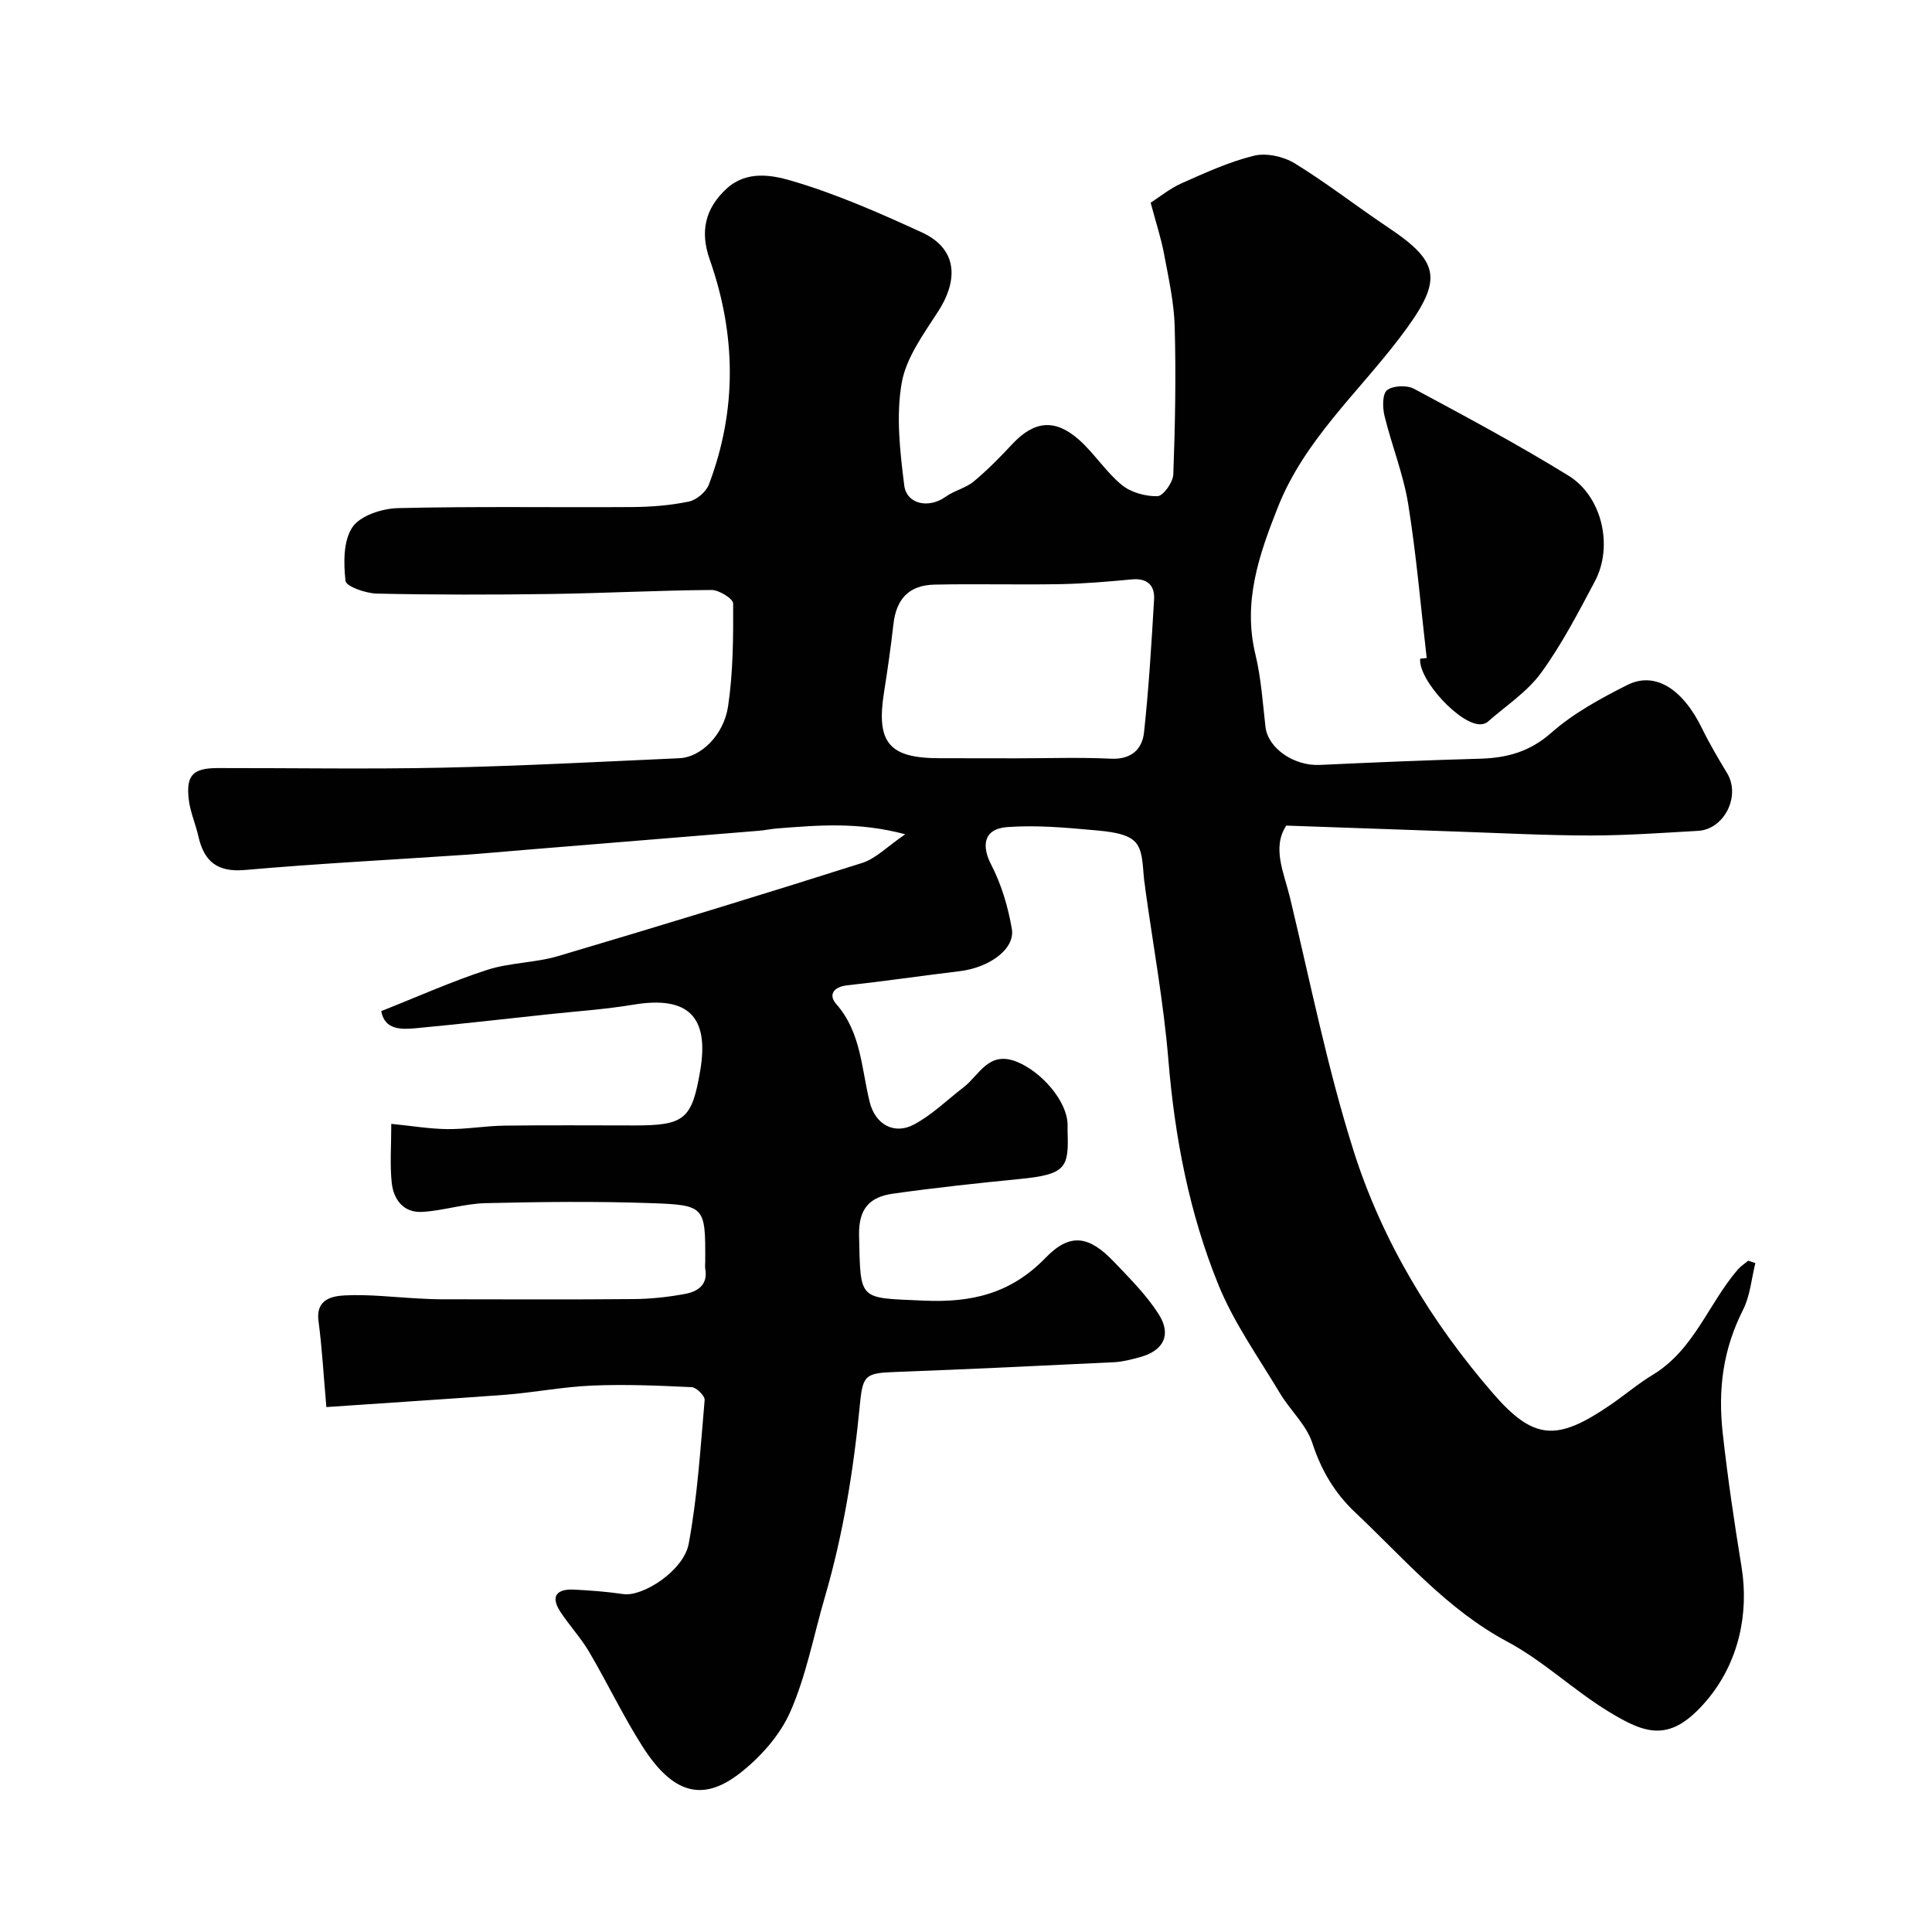 <svg enable-background="new 0 0 400 400" viewBox="0 0 400 400" xmlns="http://www.w3.org/2000/svg"><g fill="#010102"><path d="m67.57 291.32c-.59-6.67-.89-12.27-1.63-17.81-.6-4.48 2.77-5.17 5.43-5.31 5.08-.26 10.21.38 15.32.64 1.49.07 2.99.16 4.48.16 13.33.01 26.67.08 40-.04 3.6-.03 7.23-.42 10.77-1.09 2.52-.48 4.66-1.88 4.08-5.14-.09-.48-.01-1-.01-1.5.04-11.45.05-11.75-11.41-12.14-11.35-.39-22.73-.26-34.09.01-4.36.11-8.68 1.54-13.06 1.81-3.88.24-5.98-2.53-6.35-6.06-.39-3.75-.09-7.57-.09-12.17 4.22.42 7.93 1.05 11.64 1.09 3.92.04 7.85-.67 11.78-.72 9-.12 18-.04 27-.04 10.3 0 11.83-1.29 13.54-11.33 1.92-11.27-2.56-15.56-13.86-13.67-5.81.97-11.73 1.36-17.6 1.99-9.13.98-18.25 2.02-27.39 2.88-3.17.3-6.48.33-7.19-3.54 7.53-2.98 14.58-6.15 21.88-8.52 4.74-1.54 9.98-1.46 14.77-2.88 21.02-6.23 42-12.64 62.9-19.27 2.88-.91 5.24-3.43 8.94-5.94-9.77-2.62-18.09-1.86-26.4-1.22-1.31.1-2.6.38-3.9.49-16.23 1.34-32.47 2.65-48.7 3.98-4.1.33-8.2.73-12.3 1.01-15.13 1.03-30.29 1.8-45.39 3.13-5.75.51-8.48-1.76-9.66-6.98-.57-2.53-1.67-4.98-1.98-7.53-.61-5.13.83-6.58 6-6.59 15.5-.02 31 .25 46.49-.08 16.38-.35 32.74-1.23 49.11-1.96 4.37-.2 9.16-4.72 10.06-10.8 1.03-6.99 1.08-14.15 1.04-21.24 0-.98-2.92-2.8-4.47-2.79-11.1.08-22.2.67-33.3.83-12 .17-24 .18-35.99-.08-2.29-.05-6.36-1.48-6.49-2.62-.42-3.7-.48-8.31 1.43-11.14 1.62-2.4 6.15-3.86 9.43-3.94 16.16-.39 32.33-.11 48.49-.22 3.93-.03 7.92-.34 11.75-1.14 1.59-.33 3.55-2.01 4.13-3.53 5.86-15.48 5.63-31.06.16-46.61-2-5.69-1.02-10.51 3.56-14.69 4.09-3.73 9.31-2.76 13.18-1.64 9.3 2.7 18.28 6.66 27.12 10.71 8.2 3.75 7.08 10.75 3.52 16.28-3.04 4.73-6.72 9.69-7.63 14.97-1.18 6.83-.35 14.14.53 21.13.5 4.02 5.16 4.85 8.57 2.39 1.78-1.28 4.14-1.78 5.81-3.16 2.86-2.37 5.48-5.06 8.02-7.77 4.49-4.8 8.82-5.3 13.82-.84 3.18 2.84 5.54 6.63 8.82 9.32 1.9 1.56 4.91 2.39 7.4 2.33 1.18-.03 3.21-2.88 3.27-4.5.38-10.19.57-20.41.29-30.6-.14-5.02-1.27-10.04-2.2-15.02-.62-3.32-1.69-6.55-2.78-10.64 1.81-1.16 3.96-2.93 6.42-4.03 4.89-2.17 9.82-4.44 14.98-5.7 2.57-.63 6.11.16 8.43 1.58 6.65 4.08 12.84 8.92 19.34 13.27 11.01 7.37 11.46 10.95 2.33 22.93-8.69 11.4-19.69 21.2-25.14 34.94-3.88 9.79-7.31 19.59-4.68 30.48 1.18 4.89 1.52 10 2.09 15.03.5 4.45 5.9 8.15 11.24 7.9 11.07-.52 22.14-.98 33.21-1.29 5.58-.16 10.29-1.44 14.76-5.39 4.57-4.04 10.18-7.08 15.68-9.86 5.75-2.9 11.48.77 15.47 8.93 1.56 3.19 3.38 6.27 5.22 9.32 2.85 4.7-.55 11.63-6.03 11.94-7.43.42-14.86.96-22.3.96-9.29-.01-18.59-.51-27.88-.82-11.55-.39-23.1-.81-35.06-1.23-3.02 4.58-.47 9.77.76 14.88 4.22 17.54 7.74 35.31 13.18 52.47 5.91 18.63 16.03 35.38 28.85 50.19 8.46 9.77 13.25 9.92 24.11 2.54 3.05-2.07 5.87-4.49 9.02-6.4 8.51-5.16 11.48-14.7 17.56-21.76.61-.71 1.44-1.23 2.17-1.84.49.17.98.33 1.47.5-.81 3.24-1.08 6.76-2.55 9.67-4.13 8.18-5.23 16.34-4.2 25.62 1.03 9.29 2.39 18.42 3.89 27.64 1.56 9.56-.56 19.79-7.25 27.66-7.48 8.79-12.52 7-20.3 2.25-7.23-4.41-13.5-10.48-20.93-14.45-12.54-6.7-21.45-17.29-31.48-26.74-4.28-4.03-7.06-8.73-8.91-14.41-1.23-3.76-4.6-6.78-6.71-10.31-4.4-7.36-9.49-14.49-12.7-22.36-6.06-14.86-9.06-30.55-10.39-46.63-.98-11.88-3.15-23.66-4.79-35.48-.02-.16-.02-.33-.05-.5-.56-3.11-.16-7.07-1.96-9.08-1.71-1.92-5.66-2.24-8.7-2.52-5.93-.54-11.95-1.07-17.87-.63-5.11.38-5.23 4.1-3.32 7.77 2.12 4.09 3.5 8.74 4.28 13.31.71 4.14-4.63 8.01-10.78 8.75-7.79.94-15.56 2.08-23.36 2.94-2.83.31-3.84 2.01-2.25 3.82 5.2 5.9 5.23 13.34 6.96 20.33 1.15 4.66 5.07 6.81 9.1 4.69 3.76-1.98 6.92-5.11 10.34-7.74 3.29-2.53 5.15-7.64 11.02-5.28 5.14 2.07 10.42 8.15 10.51 12.97.01.5-.01 1 0 1.5.27 7.46-.34 8.85-9.82 9.79-8.8.87-17.6 1.81-26.35 3.05-4.7.66-7.13 3-7 8.64.32 13.71-.23 12.88 13.4 13.5 9.97.45 18.05-1.47 25.22-8.87 5.1-5.27 9.02-4.54 14.14.82 3.29 3.45 6.75 6.89 9.28 10.87 2.73 4.3.96 7.59-3.94 8.9-1.72.46-3.49.94-5.25 1.03-15.02.73-30.05 1.45-45.08 2.01-6.47.24-7 .56-7.6 6.77-1.3 13.5-3.45 26.84-7.26 39.88-2.32 7.94-3.84 16.22-7.15 23.72-2.16 4.91-6.26 9.5-10.57 12.82-7.68 5.91-13.83 4.07-20.02-5.63-4.03-6.32-7.26-13.15-11.07-19.62-1.73-2.94-4.12-5.47-5.98-8.34-2.07-3.19-.64-4.69 2.79-4.53s6.88.43 10.28.93c4.01.59 12.5-4.82 13.54-10.43 1.82-9.79 2.43-19.81 3.3-29.75.07-.84-1.69-2.61-2.67-2.66-6.86-.33-13.76-.62-20.62-.33-6.04.25-12.03 1.44-18.07 1.91-12.32.91-24.62 1.68-36.96 2.54zm142.95-134.32c6.49 0 12.99-.23 19.47.08 4.21.2 6.49-1.92 6.87-5.46.99-9.14 1.54-18.33 2.08-27.52.17-2.95-1.44-4.44-4.64-4.14-4.92.46-9.85.89-14.78.98-8.68.16-17.37-.09-26.06.1-5.3.12-7.9 2.99-8.49 8.21-.53 4.7-1.2 9.39-1.94 14.07-1.66 10.44 1.02 13.66 11.51 13.66 5.32.02 10.65.02 15.98.02z"/><path d="m295.38 136.24c-1.23-10.64-2.13-21.33-3.83-31.89-1-6.19-3.42-12.15-4.91-18.28-.41-1.71-.45-4.52.54-5.29 1.24-.96 4.11-1.08 5.59-.28 10.76 5.77 21.54 11.56 31.94 17.96 7.02 4.32 9.34 14.66 5.49 21.9-3.44 6.47-6.84 13.05-11.13 18.94-2.89 3.97-7.3 6.83-11.06 10.15-.34.3-.88.46-1.35.5-4.2.35-13.04-9.18-12.63-13.57.44-.05.9-.09 1.35-.14z"/></g></svg>